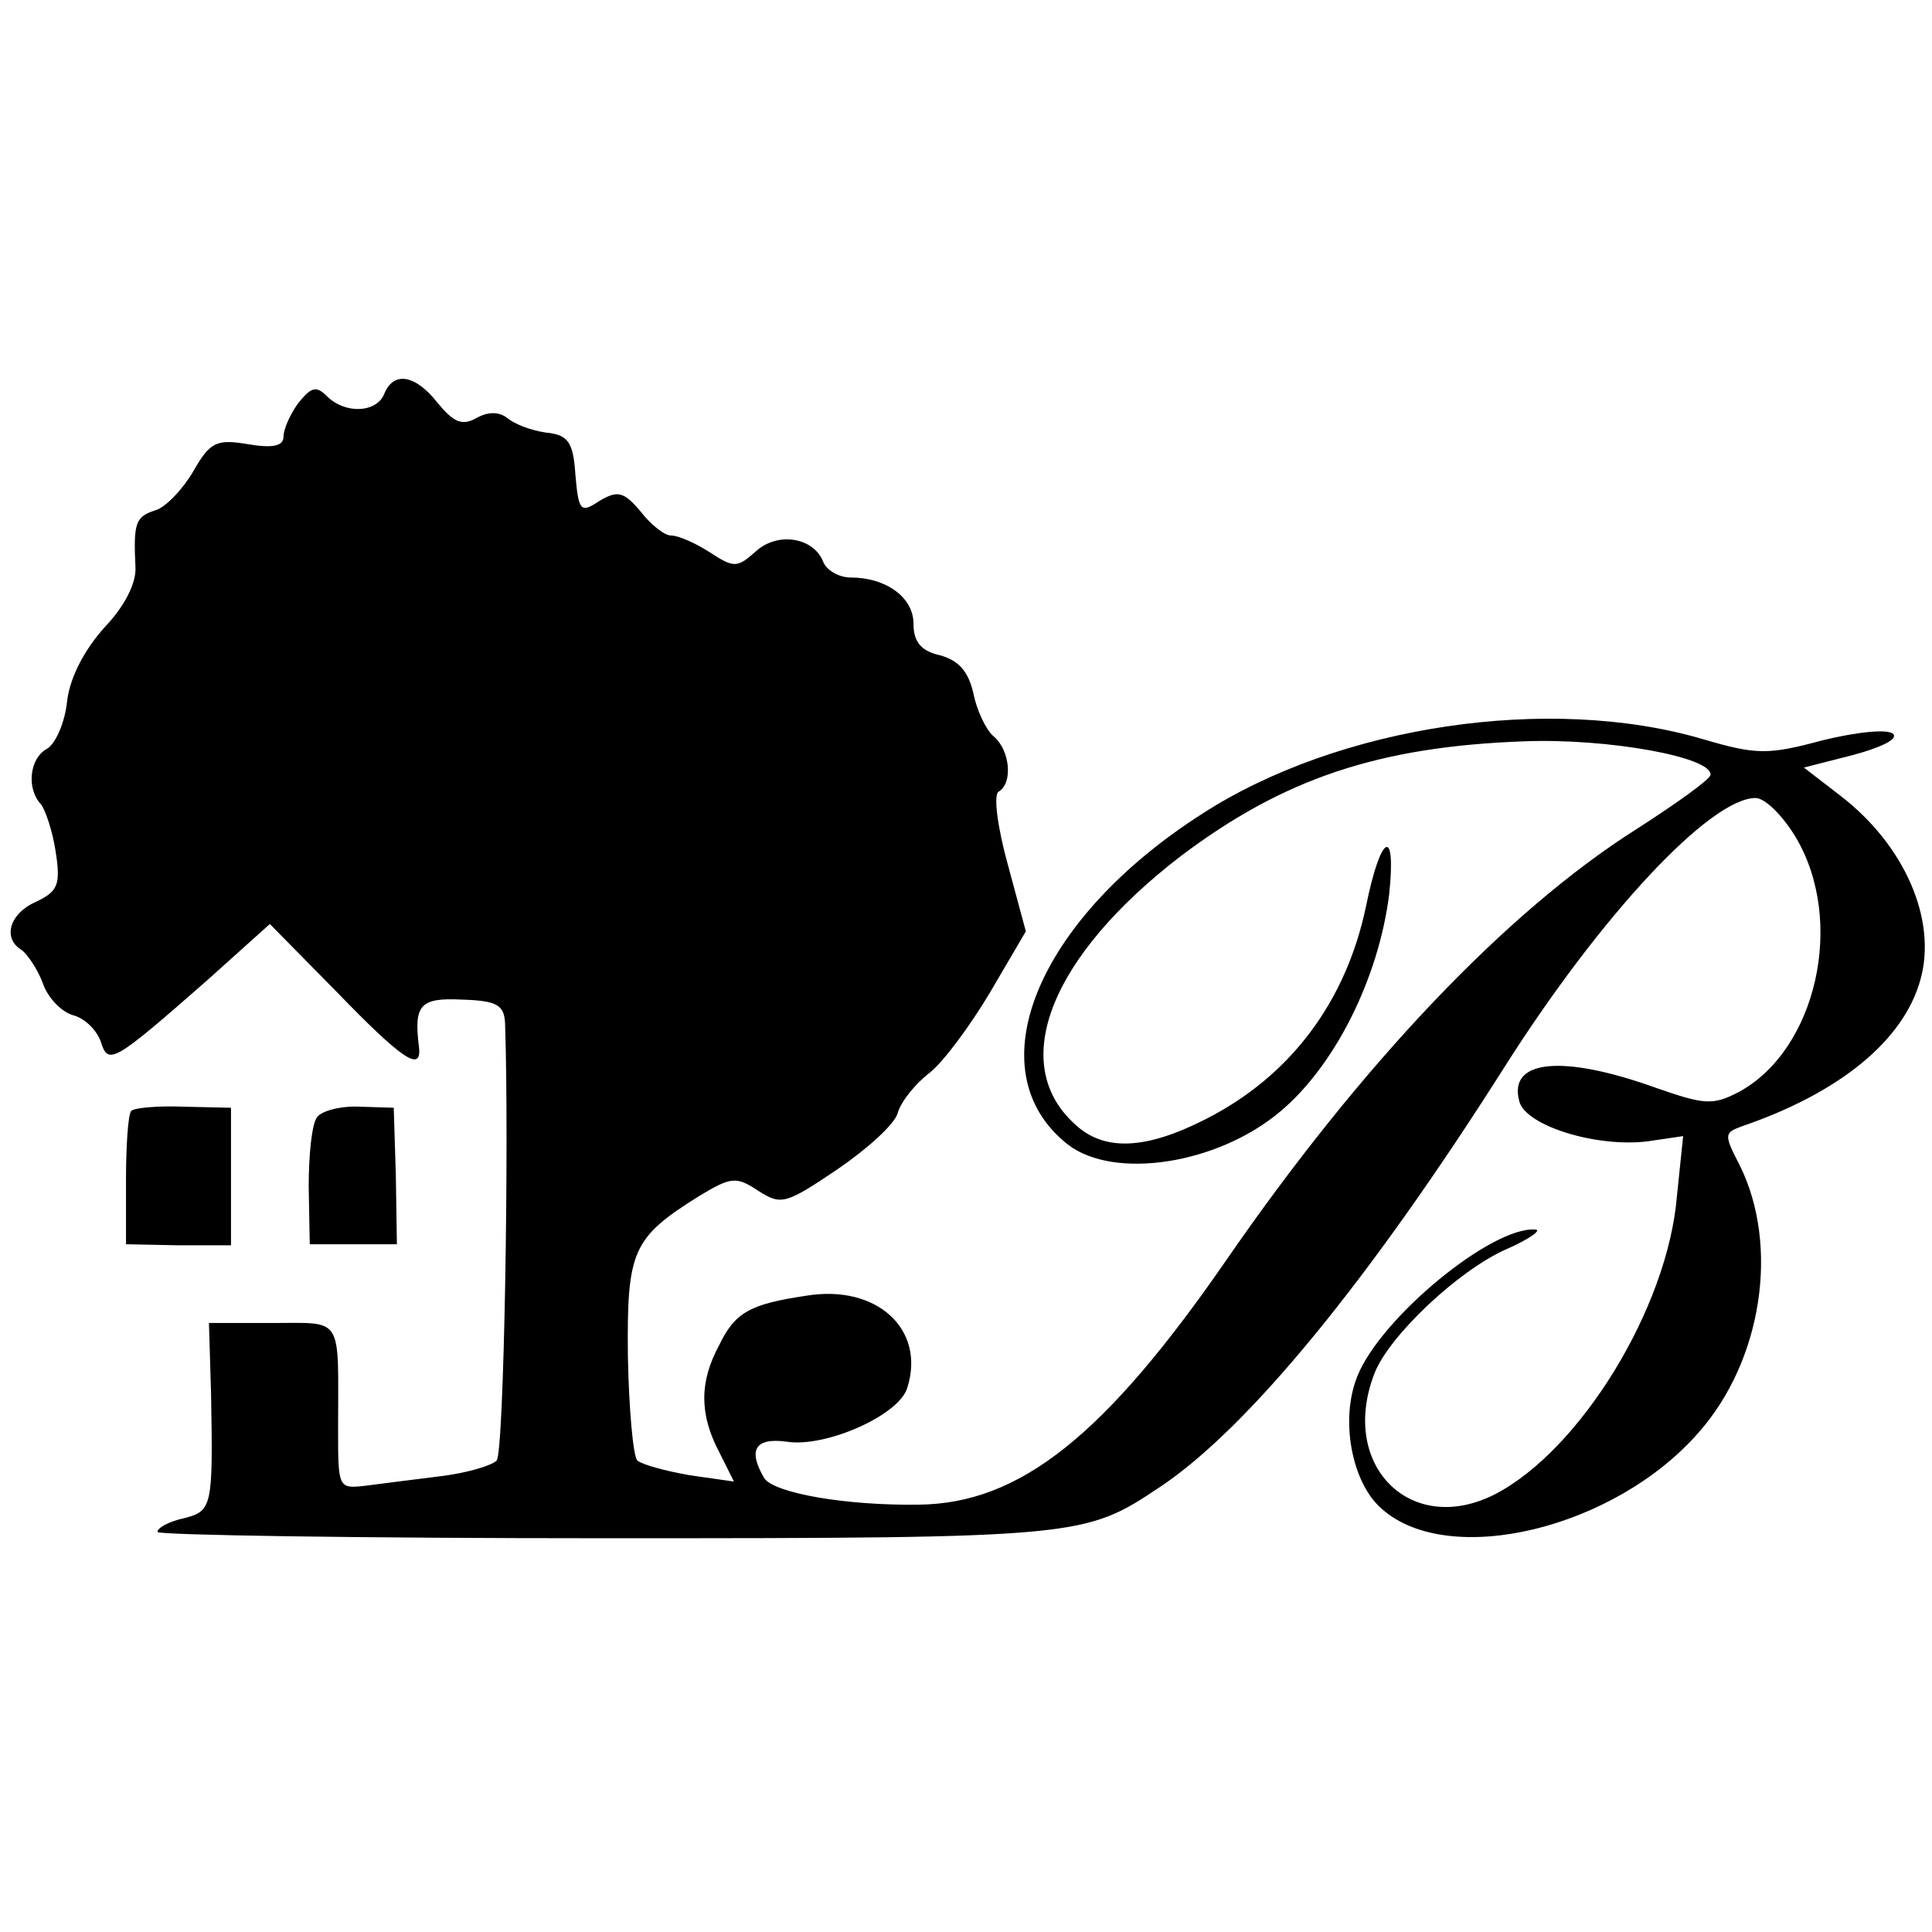 <?xml version="1.0" standalone="no"?>
<!DOCTYPE svg PUBLIC "-//W3C//DTD SVG 20010904//EN"
 "http://www.w3.org/TR/2001/REC-SVG-20010904/DTD/svg10.dtd">
<svg version="1.0" xmlns="http://www.w3.org/2000/svg"
 width="184pt" height="184pt" viewBox="0 0 184 184"
 preserveAspectRatio="xMidYMid meet">
<g transform="translate(0,184) scale(0.1,-0.1)"
fill="#000000" stroke="none">
<path d="M366 1465 c-7 -18 -37 -20 -55 -2 -10 10 -15 8 -27 -7 -8 -11 -14
-25 -14 -32 0 -9 -11 -11 -34 -7 -30 5 -36 2 -52 -26 -10 -17 -26 -34 -36 -37
-19 -6 -21 -12 -19 -54 1 -15 -10 -37 -29 -57 -19 -21 -33 -47 -36 -70 -2 -21
-11 -41 -19 -46 -17 -9 -20 -38 -6 -53 4 -5 11 -25 14 -45 5 -32 2 -38 -19
-48 -25 -11 -32 -35 -13 -46 5 -4 15 -18 20 -32 5 -14 18 -27 29 -30 11 -3 22
-14 26 -25 7 -23 12 -20 102 59 l59 53 64 -65 c62 -64 81 -77 78 -52 -5 40 1
47 41 45 33 -1 40 -5 41 -22 4 -115 -1 -410 -8 -417 -5 -5 -29 -12 -54 -15
-24 -3 -56 -7 -71 -9 -26 -3 -26 -2 -26 54 0 109 6 101 -63 101 l-60 0 2 -67
c2 -109 1 -112 -26 -119 -14 -3 -25 -9 -25 -13 0 -3 192 -6 428 -6 453 0 455
1 527 49 84 56 200 198 328 400 92 145 196 256 239 256 9 0 26 -17 38 -37 48
-80 20 -203 -54 -243 -25 -13 -33 -12 -79 4 -89 32 -141 27 -130 -13 6 -23 73
-44 122 -38 l34 5 -6 -58 c-9 -106 -92 -241 -173 -283 -80 -41 -149 27 -115
115 14 36 80 98 125 118 23 10 35 19 28 19 -41 3 -146 -83 -169 -139 -17 -41
-6 -102 23 -127 64 -57 222 -19 302 73 60 68 77 177 39 254 -15 29 -15 31 1
37 94 32 155 82 171 140 16 57 -15 128 -76 175 l-35 27 47 12 c26 7 43 15 38
20 -5 5 -34 2 -67 -6 -52 -14 -63 -14 -114 1 -146 43 -347 13 -477 -71 -158
-101 -217 -245 -128 -315 44 -34 143 -19 203 32 52 44 93 127 103 206 7 66 -8
58 -22 -11 -19 -91 -72 -162 -153 -203 -57 -29 -97 -31 -125 -4 -63 58 -22
160 102 255 97 73 187 104 327 109 79 3 179 -15 177 -32 0 -4 -32 -27 -71 -52
-123 -78 -261 -223 -390 -410 -116 -168 -197 -232 -293 -233 -70 -1 -137 11
-147 25 -16 27 -9 39 21 35 37 -6 107 25 115 51 18 56 -29 99 -96 88 -54 -8
-68 -16 -83 -47 -19 -35 -19 -66 0 -102 l14 -28 -42 6 c-23 4 -45 10 -50 14
-4 4 -8 49 -9 99 -1 101 4 113 68 153 30 18 35 19 56 5 22 -14 26 -13 75 20
28 19 55 43 58 54 3 11 17 28 30 38 13 10 39 45 58 77 l34 58 -17 63 c-10 36
-14 67 -9 70 14 8 11 40 -5 53 -7 6 -16 25 -19 41 -5 21 -14 31 -32 36 -18 4
-25 13 -25 30 0 25 -26 44 -60 44 -11 0 -23 7 -26 15 -9 23 -43 29 -64 10 -18
-16 -21 -16 -44 -1 -14 9 -30 16 -37 16 -6 0 -19 10 -29 23 -16 19 -22 20 -39
10 -18 -12 -20 -10 -23 25 -2 31 -7 38 -28 40 -14 2 -30 8 -37 14 -8 6 -18 6
-29 0 -14 -8 -22 -4 -37 14 -21 27 -42 31 -51 9z"/>
<path d="M125 782 c-3 -3 -5 -33 -5 -66 l0 -61 50 -1 50 0 0 65 0 66 -45 1
c-24 1 -47 -1 -50 -4z"/>
<path d="M302 776 c-5 -6 -8 -36 -8 -66 l1 -55 42 0 41 0 -1 65 -2 65 -32 1
c-18 1 -37 -4 -41 -10z"/>
</g>
</svg>
